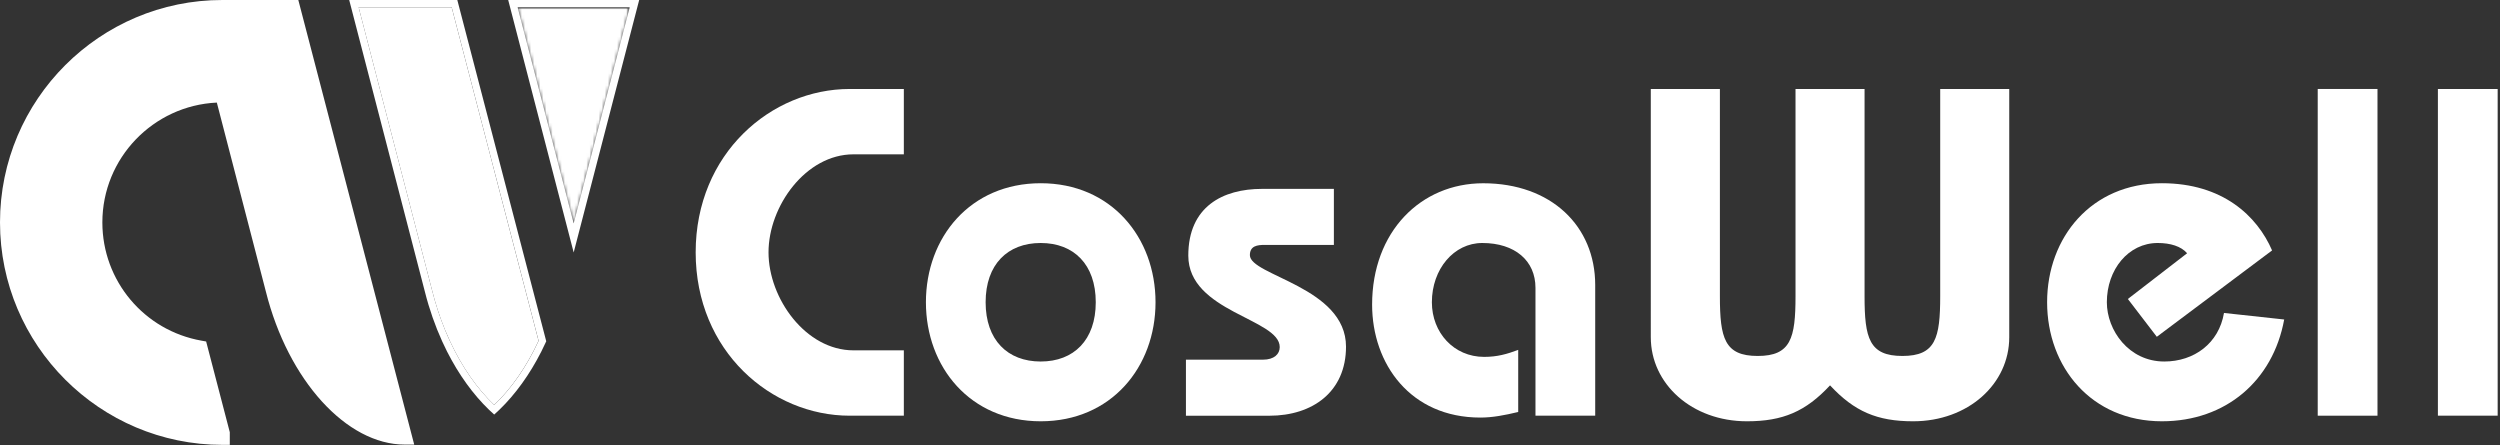 <?xml version="1.0" encoding="UTF-8"?>
<svg id="_レイヤー_1" data-name="レイヤー_1" xmlns="http://www.w3.org/2000/svg" width="814" height="145" version="1.1" xmlns:xlink="http://www.w3.org/1999/xlink" viewBox="0 0 814 145">
  <rect x="0" y="0" width="814" height="145" fill="#333333" stroke="none"/>
  <!-- Generator: Adobe Illustrator 29.4.0, SVG Export Plug-In . SVG Version: 2.1.0 Build 152)  -->
  <defs>
    <style>
      .st0 {
        mask: url(#mask-1);
      }

      .st1 {
        fill: #fff;
      }

      .st2 {
        mask: url(#mask);
      }

      .st3 {
        fill: none;
      }

      .st4 {
        mask: url(#mask-2);
      }

      .st5 {
        clip-path: url(#clippath);
      }

      .st6 {
        mask: url(#mask-3);
      }
    </style>
    <clipPath id="clippath">
      <rect class="st3" width="813.24" height="144.85"/>
    </clipPath>
    <mask id="mask" x="168.43" y="2.38" width="36.62" height="70.59" maskUnits="userSpaceOnUse">
      <g id="mask0_1627_77005">
        <path class="st1" d="M168.55,2.38l18.25,70.34L205.05,2.38h-36.5Z"/>
      </g>
    </mask>
    <mask id="mask-1" x="168.43" y="2.62" width="36.48" height="70.35" maskUnits="userSpaceOnUse">
      <g id="mask1_1627_77005">
        <path class="st1" d="M204.91,2.62h-36.48v70.35h36.48V2.62Z"/>
      </g>
    </mask>
    <mask id="mask-2" x="2.38" y="2.01" width="129.7" height="140.46" maskUnits="userSpaceOnUse">
      <g id="mask2_1627_77005">
        <path class="st1" d="M2.38,72.41c0,38.63,31.43,70.06,70.06,70.06v-1.45l-7.23-27.76c-19.44-3.43-34.26-20.44-34.26-40.85,0-22.87,18.6-41.48,41.47-41.49l16.46,63.46c7.36,29.33,25.89,47.99,42.9,47.99L95.29,2.38h-22.86v-.02C33.81,2.36,2.38,33.78,2.38,72.41Z"/>
      </g>
    </mask>
    <mask id="mask-3" x="2.67" y="2.01" width="129.41" height="140.1" maskUnits="userSpaceOnUse">
      <g id="mask3_1627_77005">
        <path class="st1" d="M132.08,2.01H2.67v140.1h129.41V2.01Z"/>
      </g>
    </mask>
  </defs>
  <g class="st5">
    <path class="st1" d="M294.29,50.25h-16.41c-15.5,0-27.65,16.86-27.65,31.91,0,15.05,12.15,31.91,27.65,31.91h16.41v21.28h-17.63c-25.53,0-50.15-20.97-50.15-53.19s24.63-53.19,50.15-53.19h17.63v21.28Z"/>
    <path class="st1" d="M607.1,28.97v67.48c0,13.68,1.52,19.45,12.32,19.45s12.31-5.77,12.31-19.45V28.97h22.48v80.85c0,15.19-13.37,27.35-31.3,27.35-11.7,0-19.15-3.19-27.05-11.7-7.91,8.51-15.35,11.7-27.05,11.7-17.93,0-31.31-12.16-31.31-27.35V28.97h22.5v67.48c0,13.68,1.52,19.45,12.31,19.45s12.31-5.77,12.31-19.45V28.97h22.49-.01Z"/>
    <path class="st1" d="M499.95,135.35v-41.64c0-8.82-6.68-14.59-17.32-14.59-9.27,0-16.41,8.51-16.41,19.29,0,9.88,7.14,17.79,17.01,17.79,4.26,0,7.45-.91,11.1-2.28v20.22c-4.41,1.06-8.36,1.82-12.32,1.82-22.79,0-35.25-17.48-35.25-36.78,0-23.7,15.81-39.51,36.17-39.51,22.18,0,36.47,13.98,36.47,33.12v42.56h-19.46.01Z"/>
    <path class="st1" d="M743.73,104.04c-3.65,19.91-18.99,33.13-39.81,33.13-22.95,0-37.38-17.63-37.38-38.76s14.42-38.75,37.38-38.75c19.75,0,31,10.63,35.87,21.88l-37.53,28.12-9.43-12.31,19.3-14.89c-1.98-2.28-5.47-3.34-9.57-3.34-9.58,0-16.57,8.66-16.57,19.29,0,9.12,7.14,19.3,18.7,19.3,9.72,0,17.78-5.93,19.44-15.81l19.61,2.13-.01.01Z"/>
    <path class="st1" d="M774.11,28.97h-19.46v106.38h19.46V28.97Z"/>
    <path class="st1" d="M813.24,28.97h-19.46v106.38h19.46V28.97Z"/>
    <path class="st1" d="M376.24,98.41c0,21.13-14.44,38.76-37.38,38.76-22.94,0-37.38-17.63-37.38-38.76s14.45-38.75,37.38-38.75c22.93,0,37.38,17.63,37.38,38.75ZM320.92,98.41c0,12.31,7.15,19.3,17.93,19.3s17.93-7,17.93-19.3c0-12.3-7.14-19.29-17.93-19.29s-17.93,6.99-17.93,19.29Z"/>
    <path class="st1" d="M386.15,117.11h25.06c3.65,0,5.47-1.82,5.47-4.1,0-9.27-29.77-11.4-29.77-29.79,0-15.95,11.23-21.72,24-21.72h23.4v18.24h-22.5c-2.43,0-4.85.3-4.85,3.34,0,6.68,31.3,10.34,31.3,29.79,0,14.74-10.95,22.49-24.92,22.49h-27.2v-18.24l.01-.01Z"/>
    <path class="st1" d="M0,72.41c0,39.94,32.5,72.44,72.44,72.44h2.38v-4.13l-7.7-29.53-1.5-.27c-18.71-3.3-32.29-19.5-32.29-38.5,0-20.94,16.56-38.05,37.27-39.02.92,3.53,15.98,61.58,15.98,61.58,7.23,28.83,26.25,49.78,45.21,49.78h3.08L97.13 0h-24.69C32.5-.03,0,32.47,0,72.41Z"/>
    <path class="st1" d="M148.9,0h-35.2l24.64,94.97c1.44,5.73,3.35,11.14,5.62,16.15.51,1.13,1.04,2.24,1.59,3.32,3.81,7.52,8.48,13.97,13.65,18.96.56.54,1.13,1.07,1.71,1.58.58-.51,1.14-1.04,1.71-1.58,5.17-4.99,9.84-11.44,13.65-18.96.55-1.08,1.08-2.2,1.59-3.32L148.9,0ZM160.91,131.85c-5.5-5.25-10.49-12.32-14.45-20.88-.53-1.15-1.05-2.32-1.54-3.52-1.67-4.07-3.11-8.43-4.27-13.07L116.78,2.38h30.29l12.62,48.42,1.23,4.72,14.45,55.45c-3.96,8.56-8.95,15.63-14.45,20.88"/>
    <path class="st1" d="M160.91,55.52l-1.23-4.72-12.62-48.42h-30.29l23.87,92c1.16,4.64,2.6,9,4.27,13.07.49,1.2,1.01,2.37,1.54,3.52,3.96,8.56,8.95,15.63,14.45,20.88,5.5-5.25,10.49-12.32,14.45-20.88l-14.45-55.45h.01Z"/>
    <path class="st1" d="M165.47,0l21.32,82.2L208.12,0h-42.65ZM201.94,14.32l-15.15,58.4-15.15-58.4-1.23-4.73-1.87-7.21h36.49l-1.87,7.21-1.23,4.73h.01Z"/>
    <g class="st2">
      <g class="st0">
        <path class="st1" d="M204.91,2.62h-36.48v70.35h36.48V2.62Z"/>
      </g>
    </g>
    <g class="st4">
      <g class="st6">
        <path class="st1" d="M132.08,2.01H2.67v140.1h129.41V2.01Z"/>
      </g>
    </g>
  </g>
</svg>